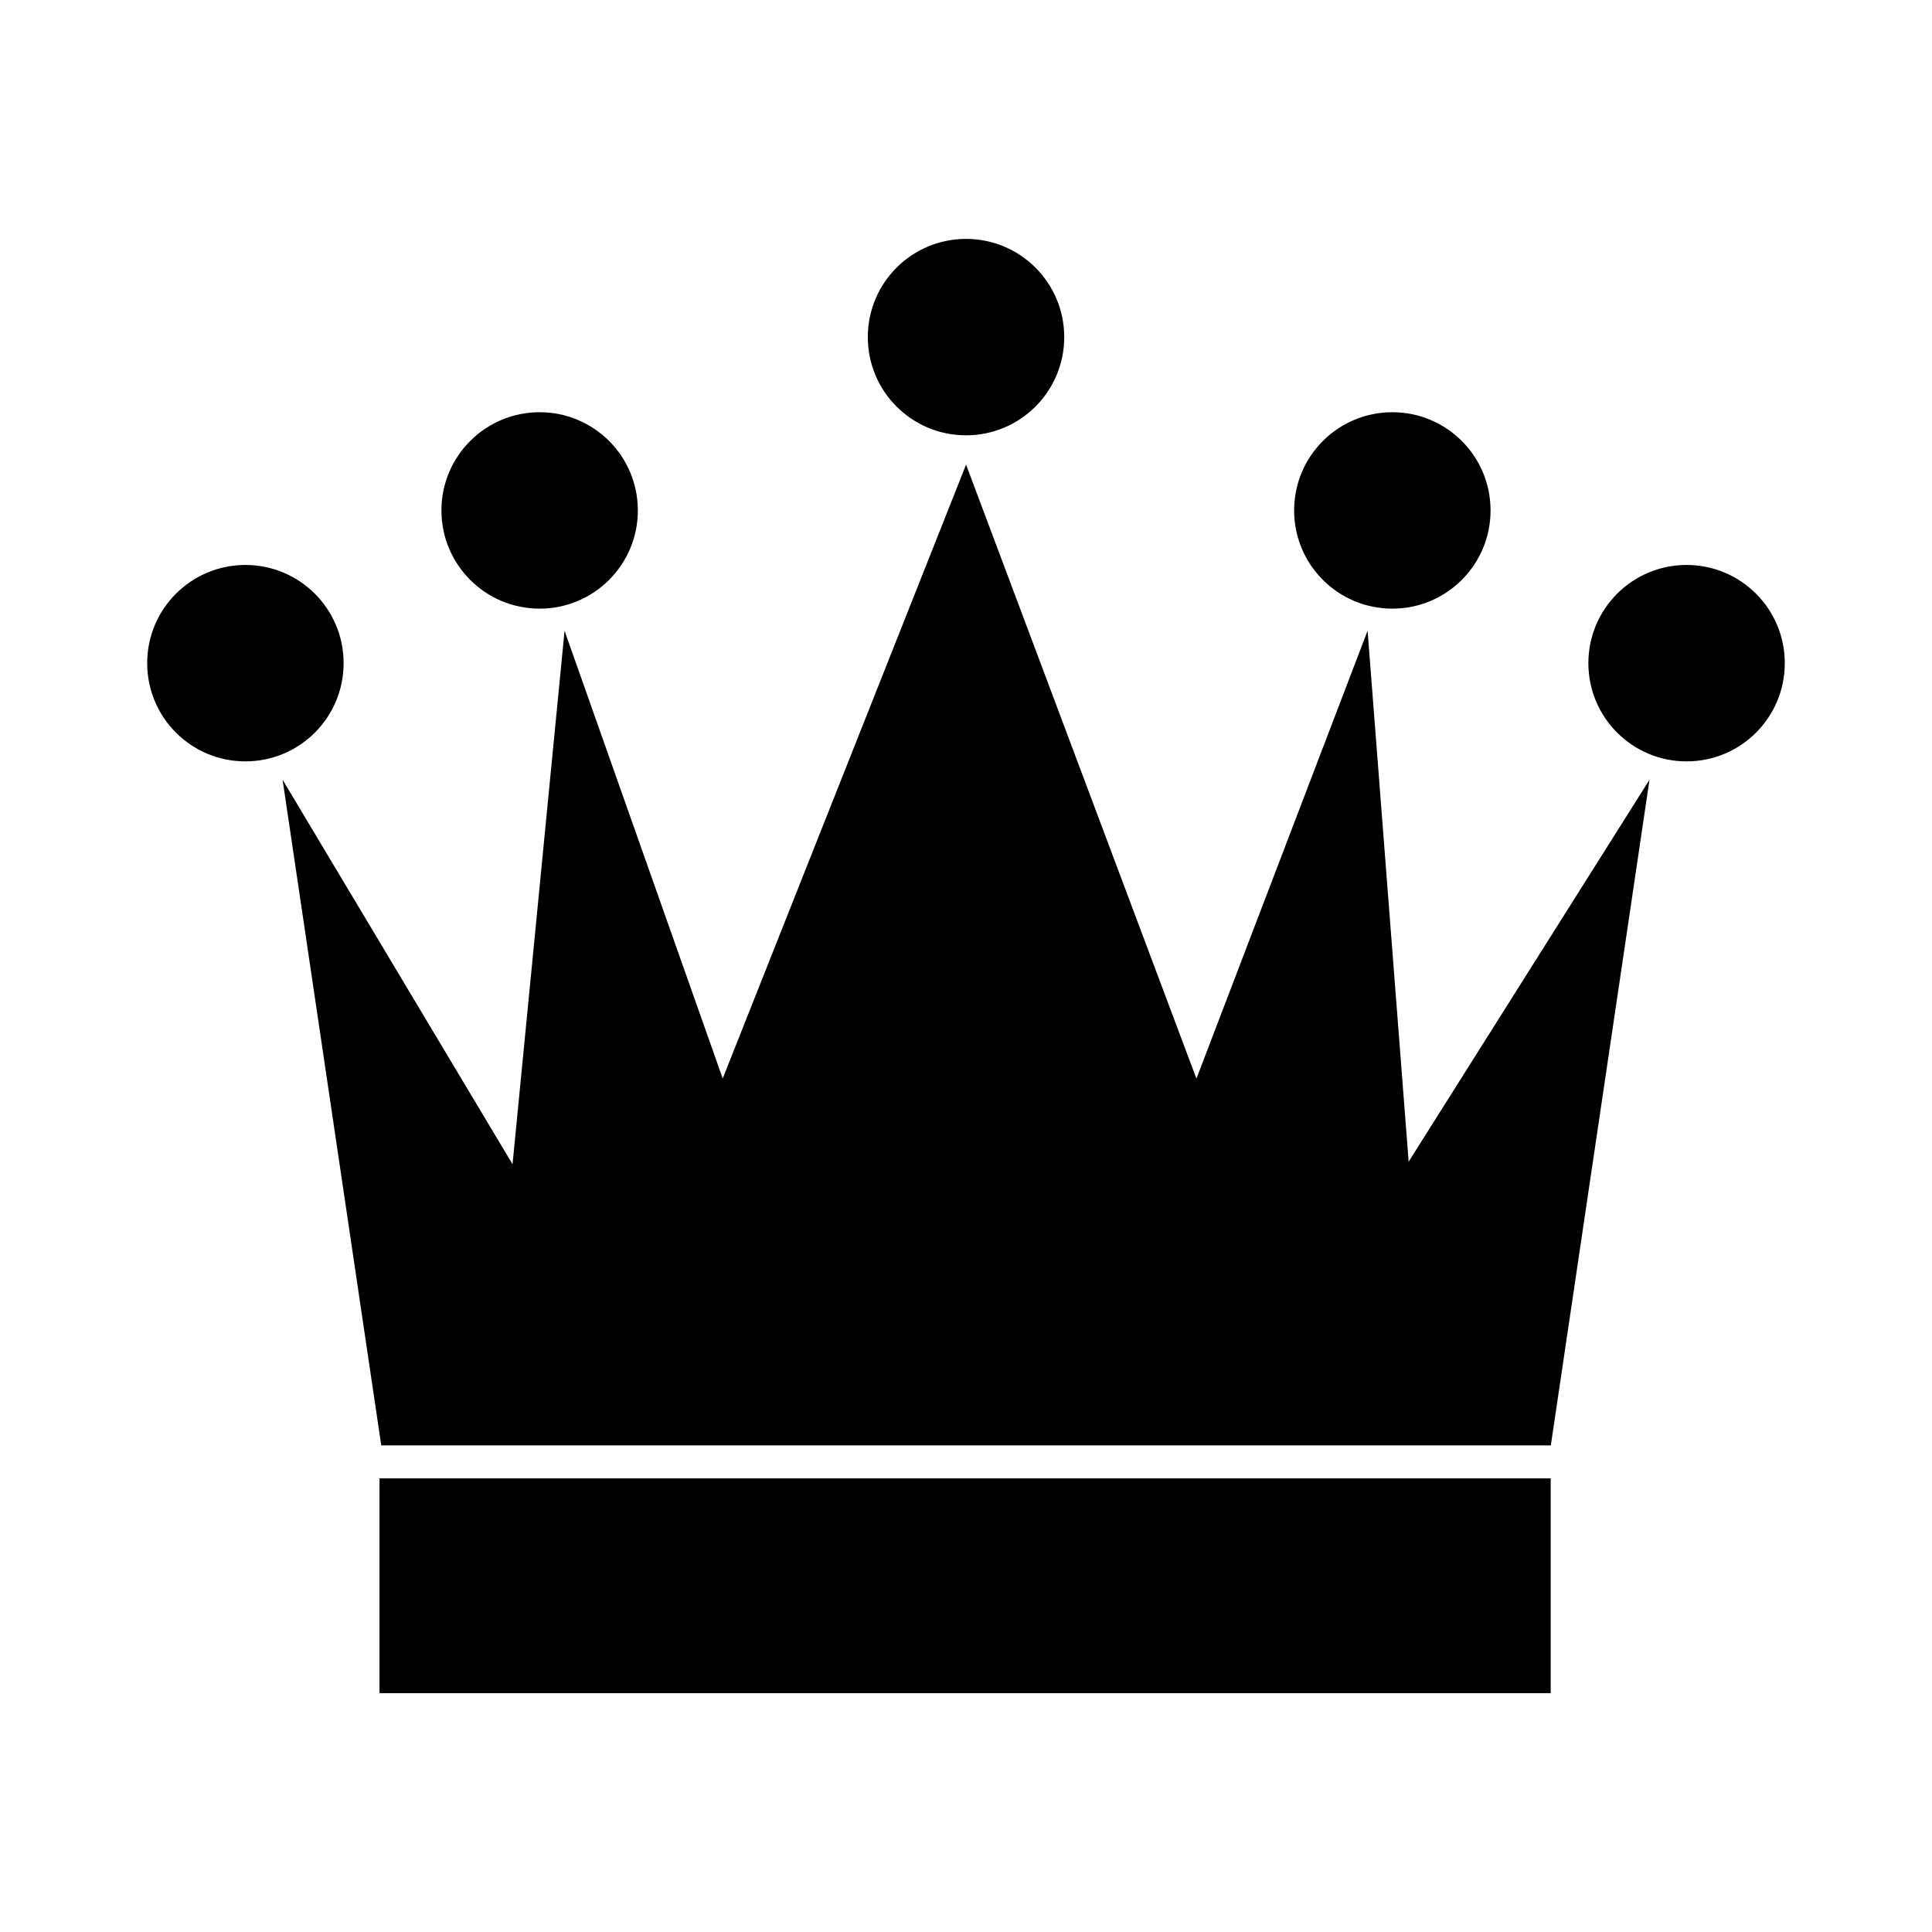 <?xml version="1.0" encoding="UTF-8"?>
<!-- Uploaded to: SVG Repo, www.svgrepo.com, Generator: SVG Repo Mixer Tools -->
<svg fill="#000000" width="800px" height="800px" version="1.1" viewBox="144 144 512 512" xmlns="http://www.w3.org/2000/svg">
 <path d="m244.57 535.78h310.38v56.922h-310.38zm-35.535-242.06c-14.375 0-26.027 11.637-26.027 26.027 0 14.375 11.637 26.027 26.027 26.027 14.375 0 26.027-11.637 26.027-26.027 0-14.375-11.637-26.027-26.027-26.027zm77.977-40.477c-14.375 0-26.027 11.637-26.027 26.027 0 14.375 11.637 26.027 26.027 26.027 14.375 0 26.027-11.637 26.027-26.027 0-14.375-11.637-26.027-26.027-26.027zm303.95 40.477c14.375 0 26.027 11.637 26.027 26.027 0 14.375-11.637 26.027-26.027 26.027-14.375 0-26.027-11.637-26.027-26.027 0-14.375 11.637-26.027 26.027-26.027zm-77.977-40.477c14.375 0 26.027 11.637 26.027 26.027 0 14.375-11.637 26.027-26.027 26.027-14.375 0-26.027-11.637-26.027-26.027 0-14.375 11.637-26.027 26.027-26.027zm-112.98-45.934c14.375 0 26.027 11.637 26.027 26.027 0 14.375-11.637 26.027-26.027 26.027-14.375 0-26.027-11.637-26.027-26.027 0-14.375 11.637-26.027 26.027-26.027zm181.13 143.33-26.148 176.4h-309.95l-26.148-176.4 60.941 101.9 13.785-141.38 41.914 118.65 64.492-162.68 61.047 162.72 45.359-118.7 10.883 140.7z" fill-rule="evenodd"/>
</svg>